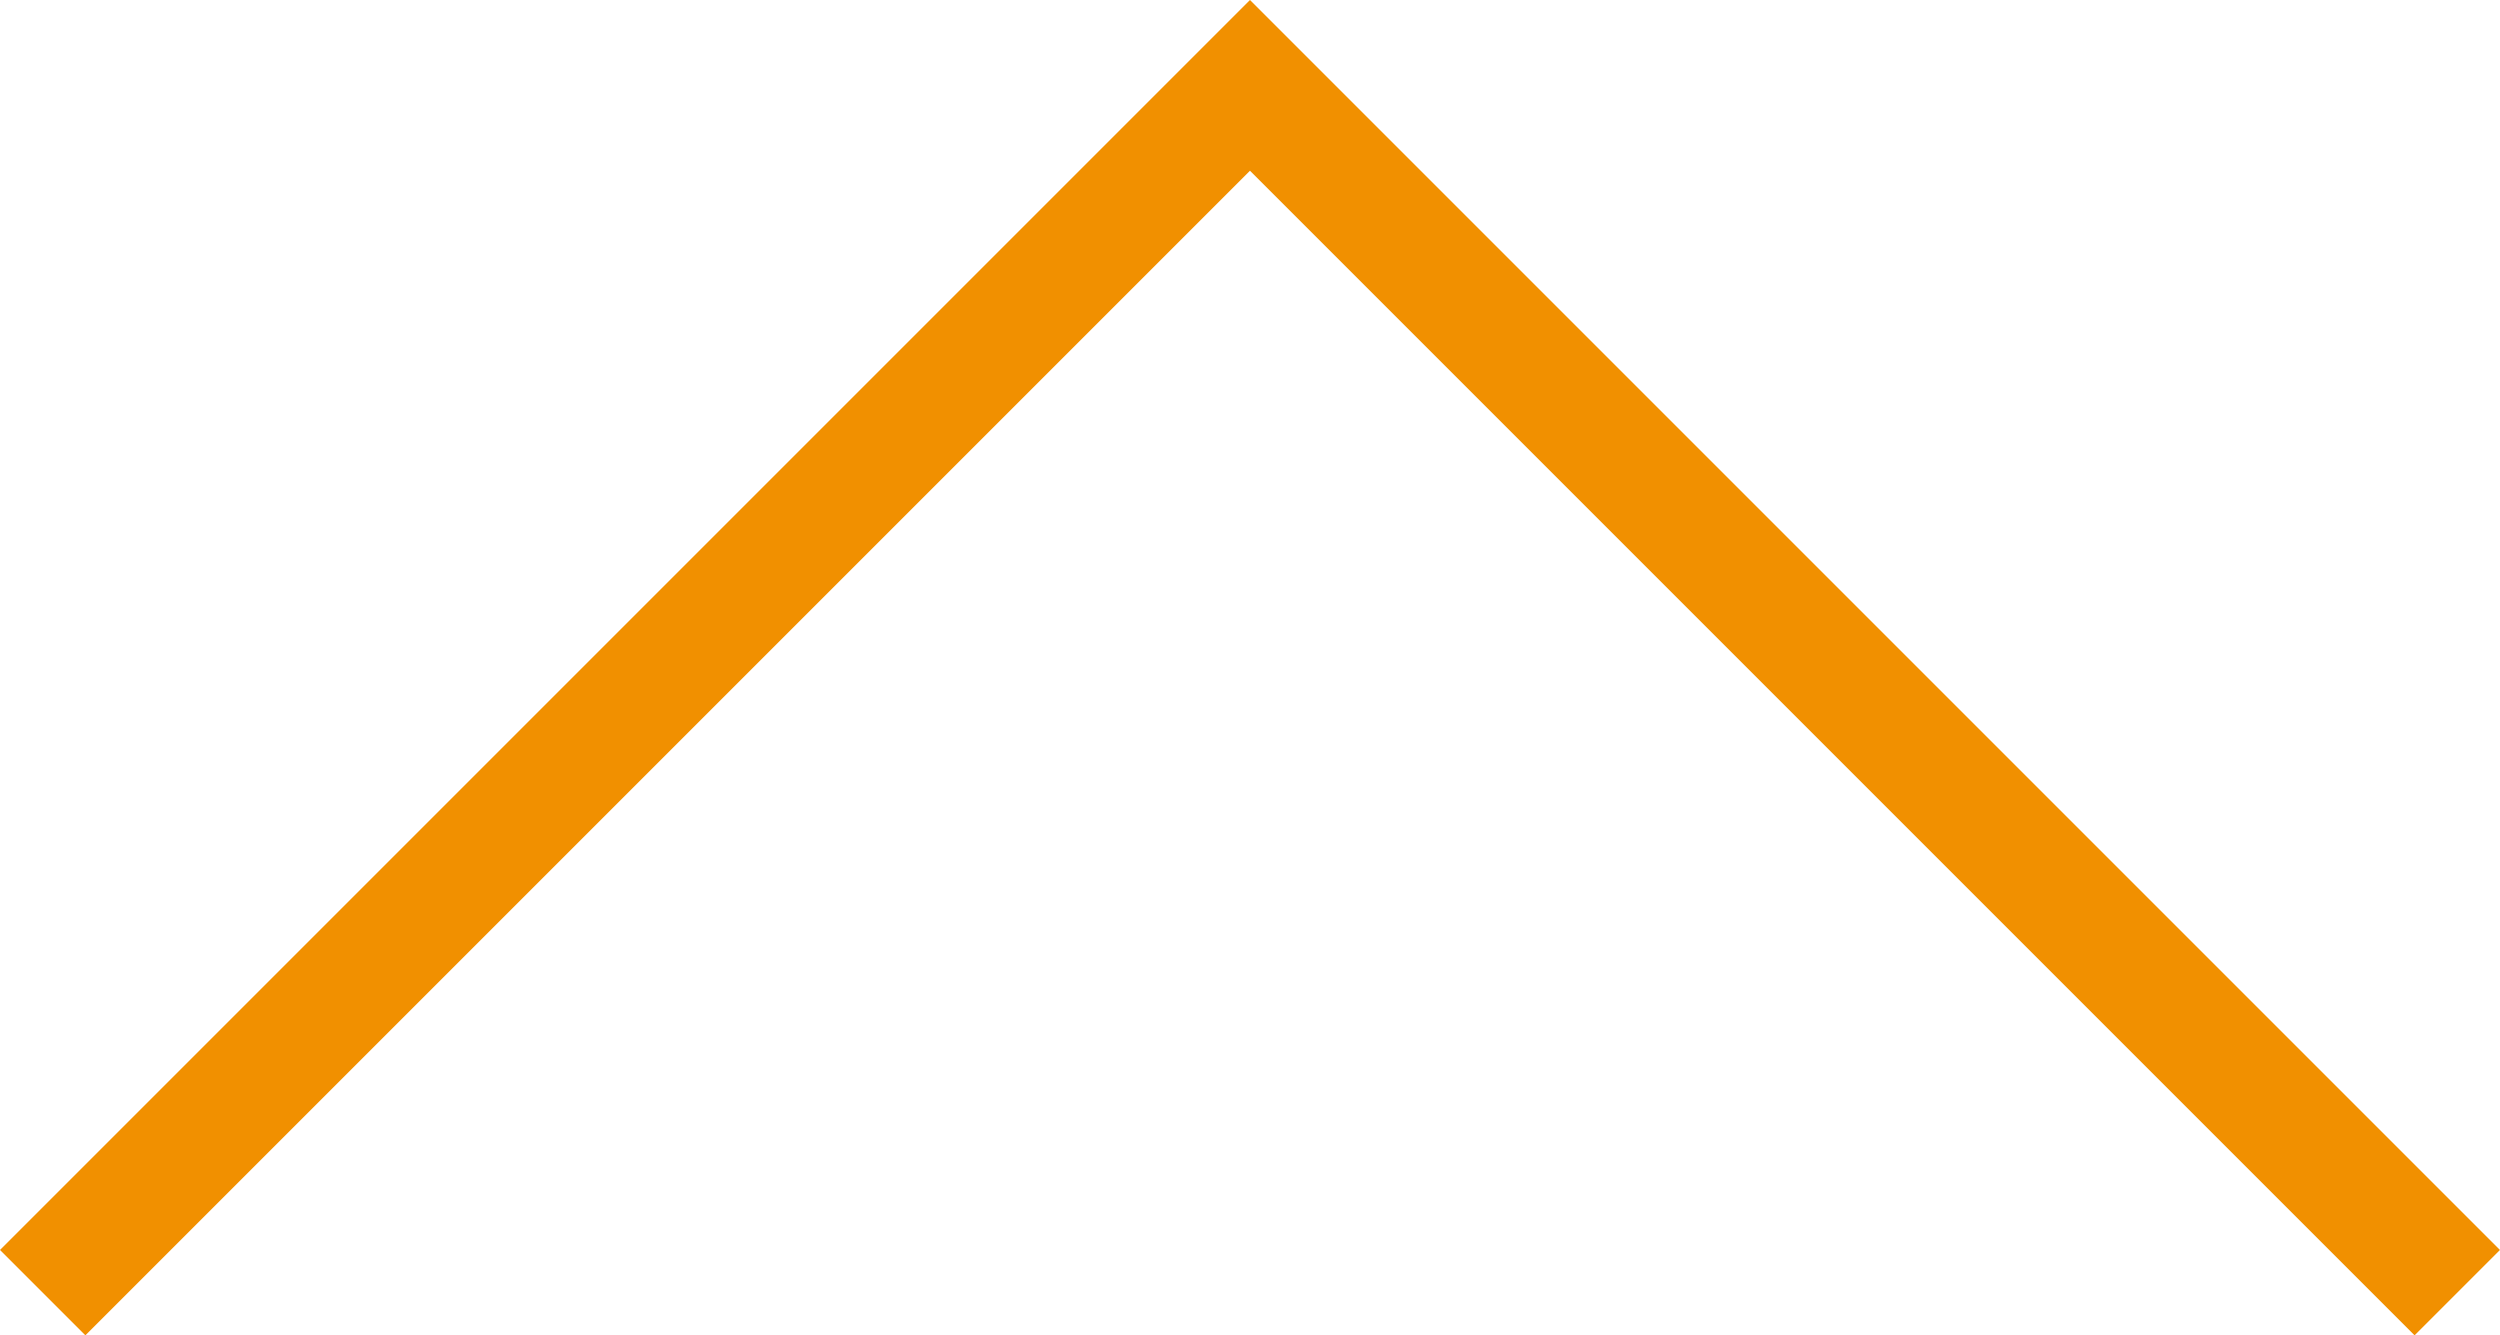 <svg xmlns="http://www.w3.org/2000/svg" width="41.415" height="22.121" viewBox="0 0 41.415 22.121">
  <path id="Pfad_39" data-name="Pfad 39" d="M-4708.18,1381.581l-20-20,20-20" transform="translate(1382.288 4729.594) rotate(90)" fill="none" stroke="#f19000" stroke-width="2"/>
</svg>
